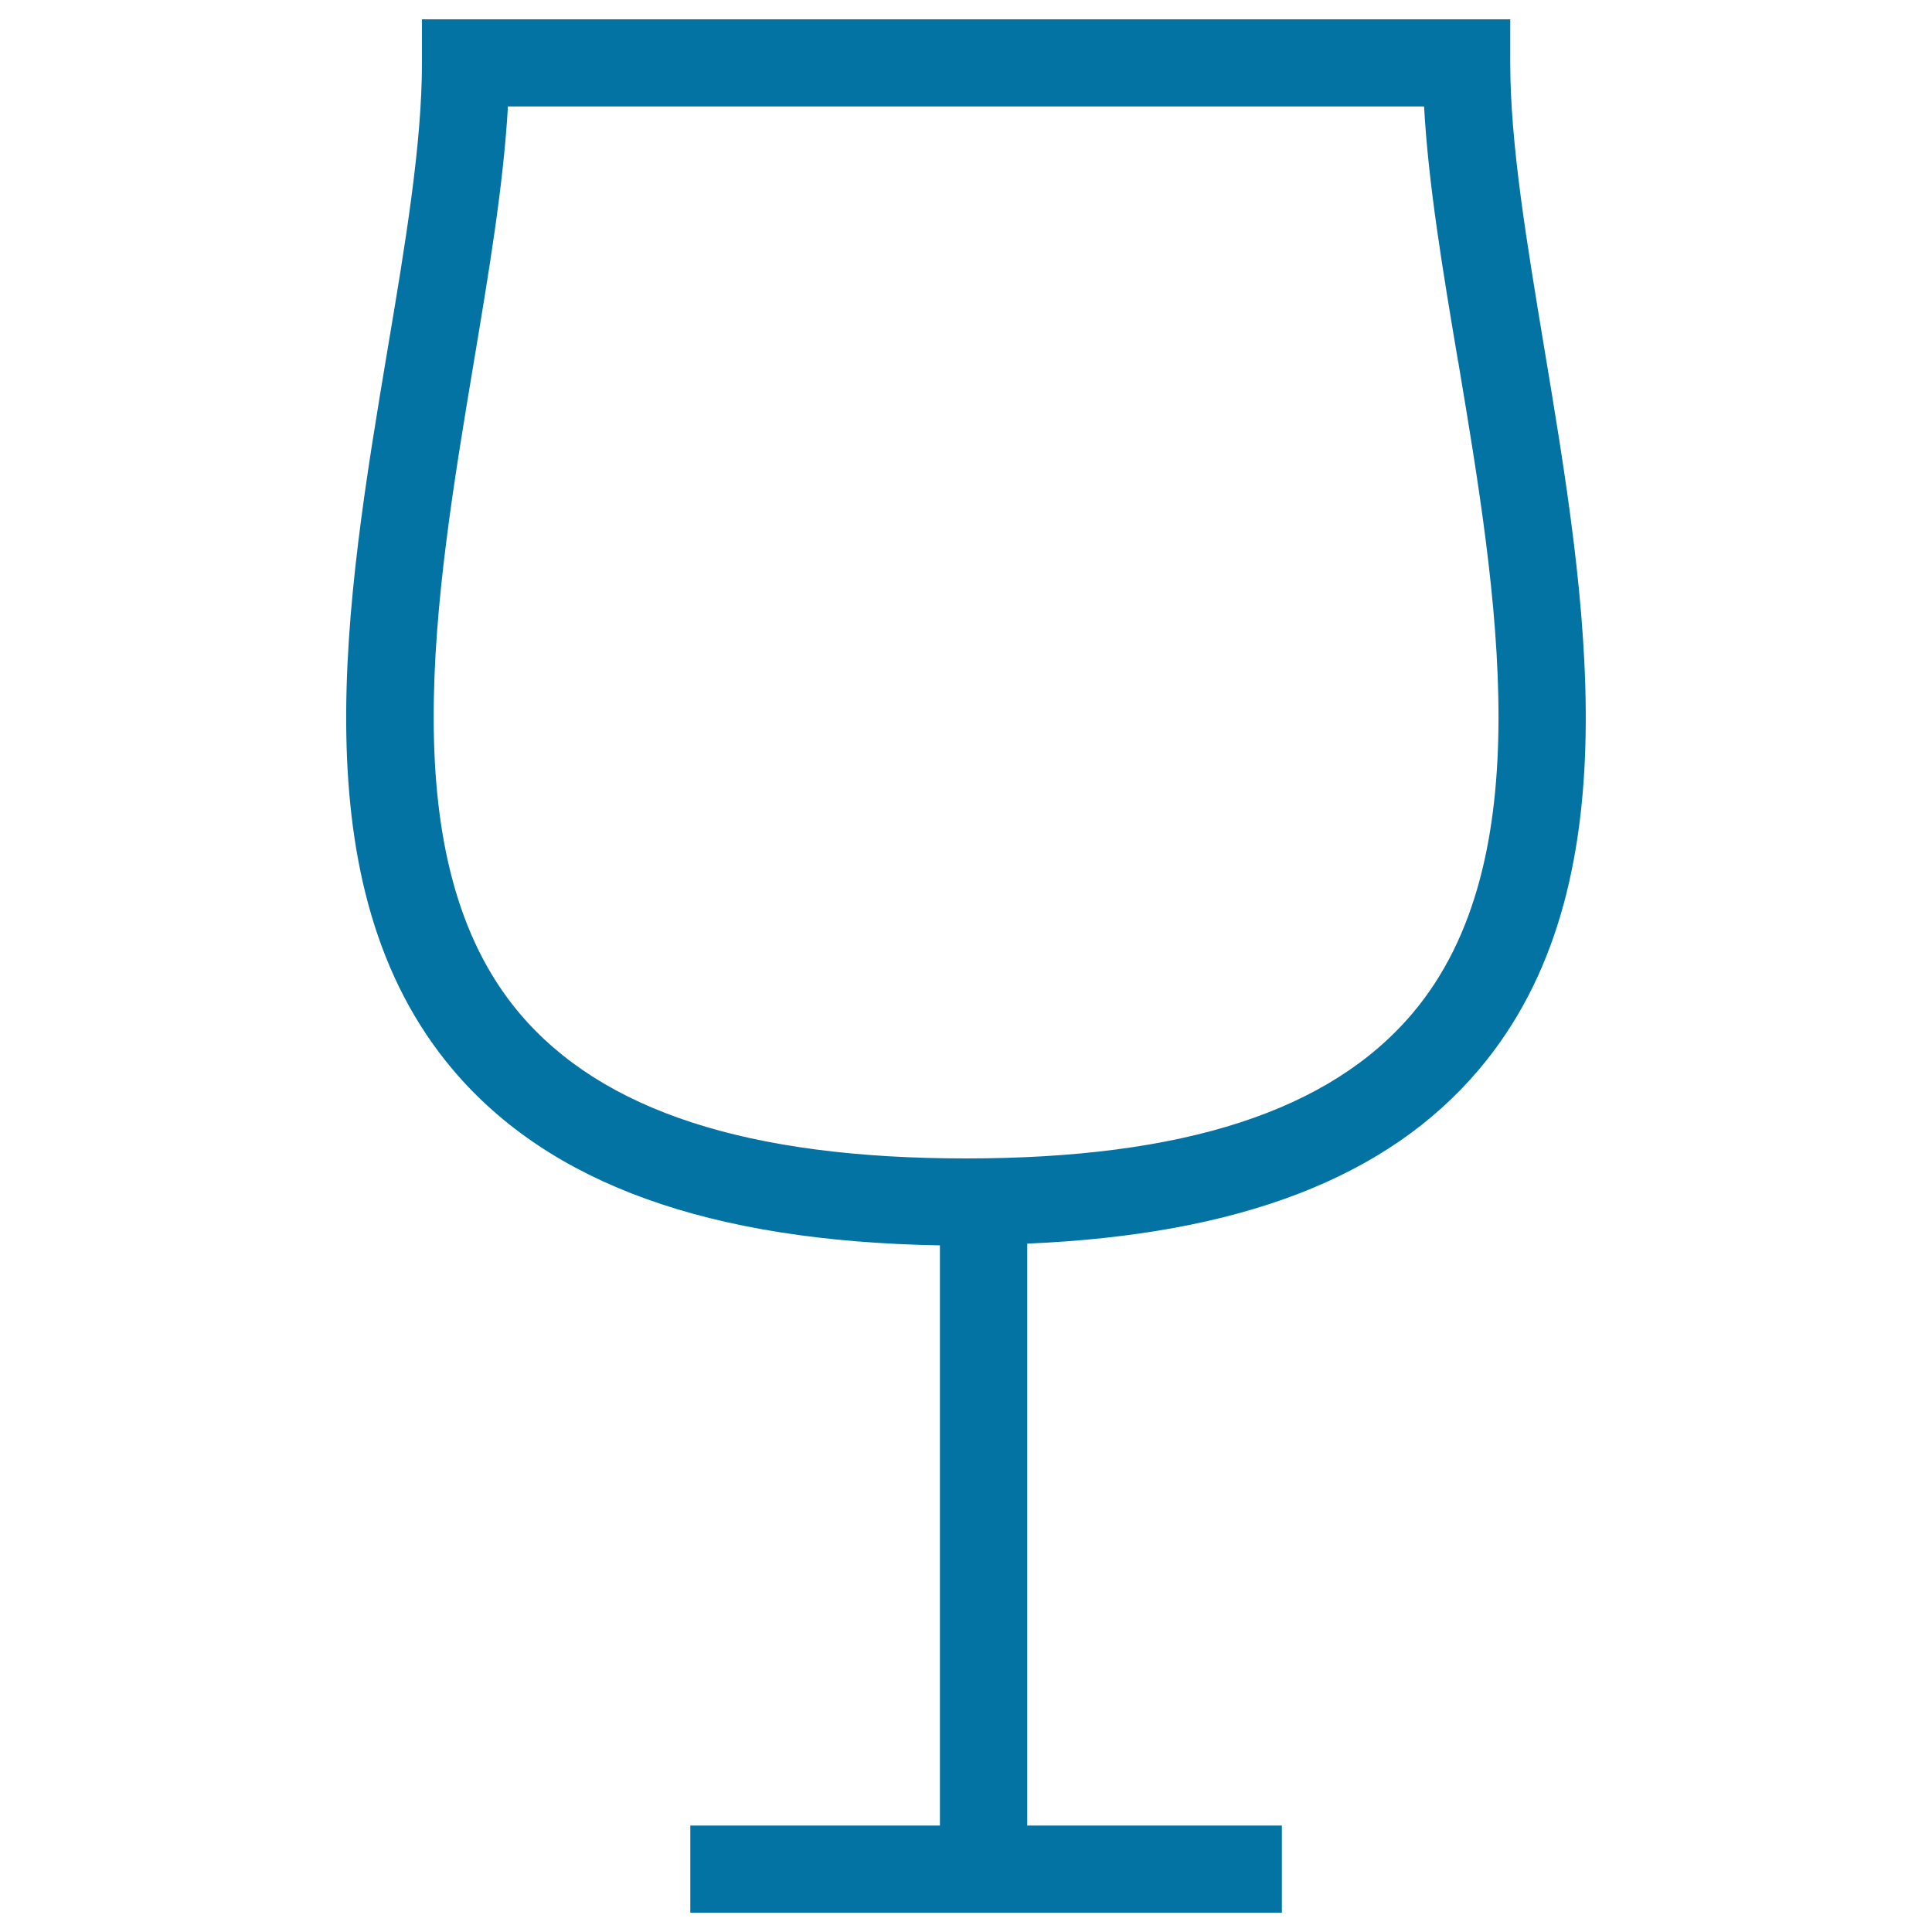 <svg xmlns="http://www.w3.org/2000/svg" viewBox="0 0 1000 1000" style="fill:#0273a2">
<title>Wine Glass SVG icon</title>
<g><path d="M799.3,180.1c-9-54.3-17.6-105.4-17.6-147.5V10H218.4v22.6c0,42.1-8.6,93.6-17.8,148.3c-21.8,130.3-46.4,278,33.9,372.9c50,59,132.4,88.7,252,90.8v300.3H357.3V990h306.2v-45.1H531.7V643.7c110-4.7,186.5-34.2,233.7-90C845.9,458.8,821.1,311,799.3,180.1z M500,599.6c-112.7,0-188.2-24.5-231-75c-66.8-79-44-215.9-23.8-336.9c7.9-47.3,15.4-92,17.7-132.6h474.2c2.2,40.1,9.6,84.5,17.5,131.4l0.3,1.5c20.2,120.7,43,257.6-23.8,336.5C688.3,575.1,612.7,599.6,500,599.6z"/></g>
</svg>